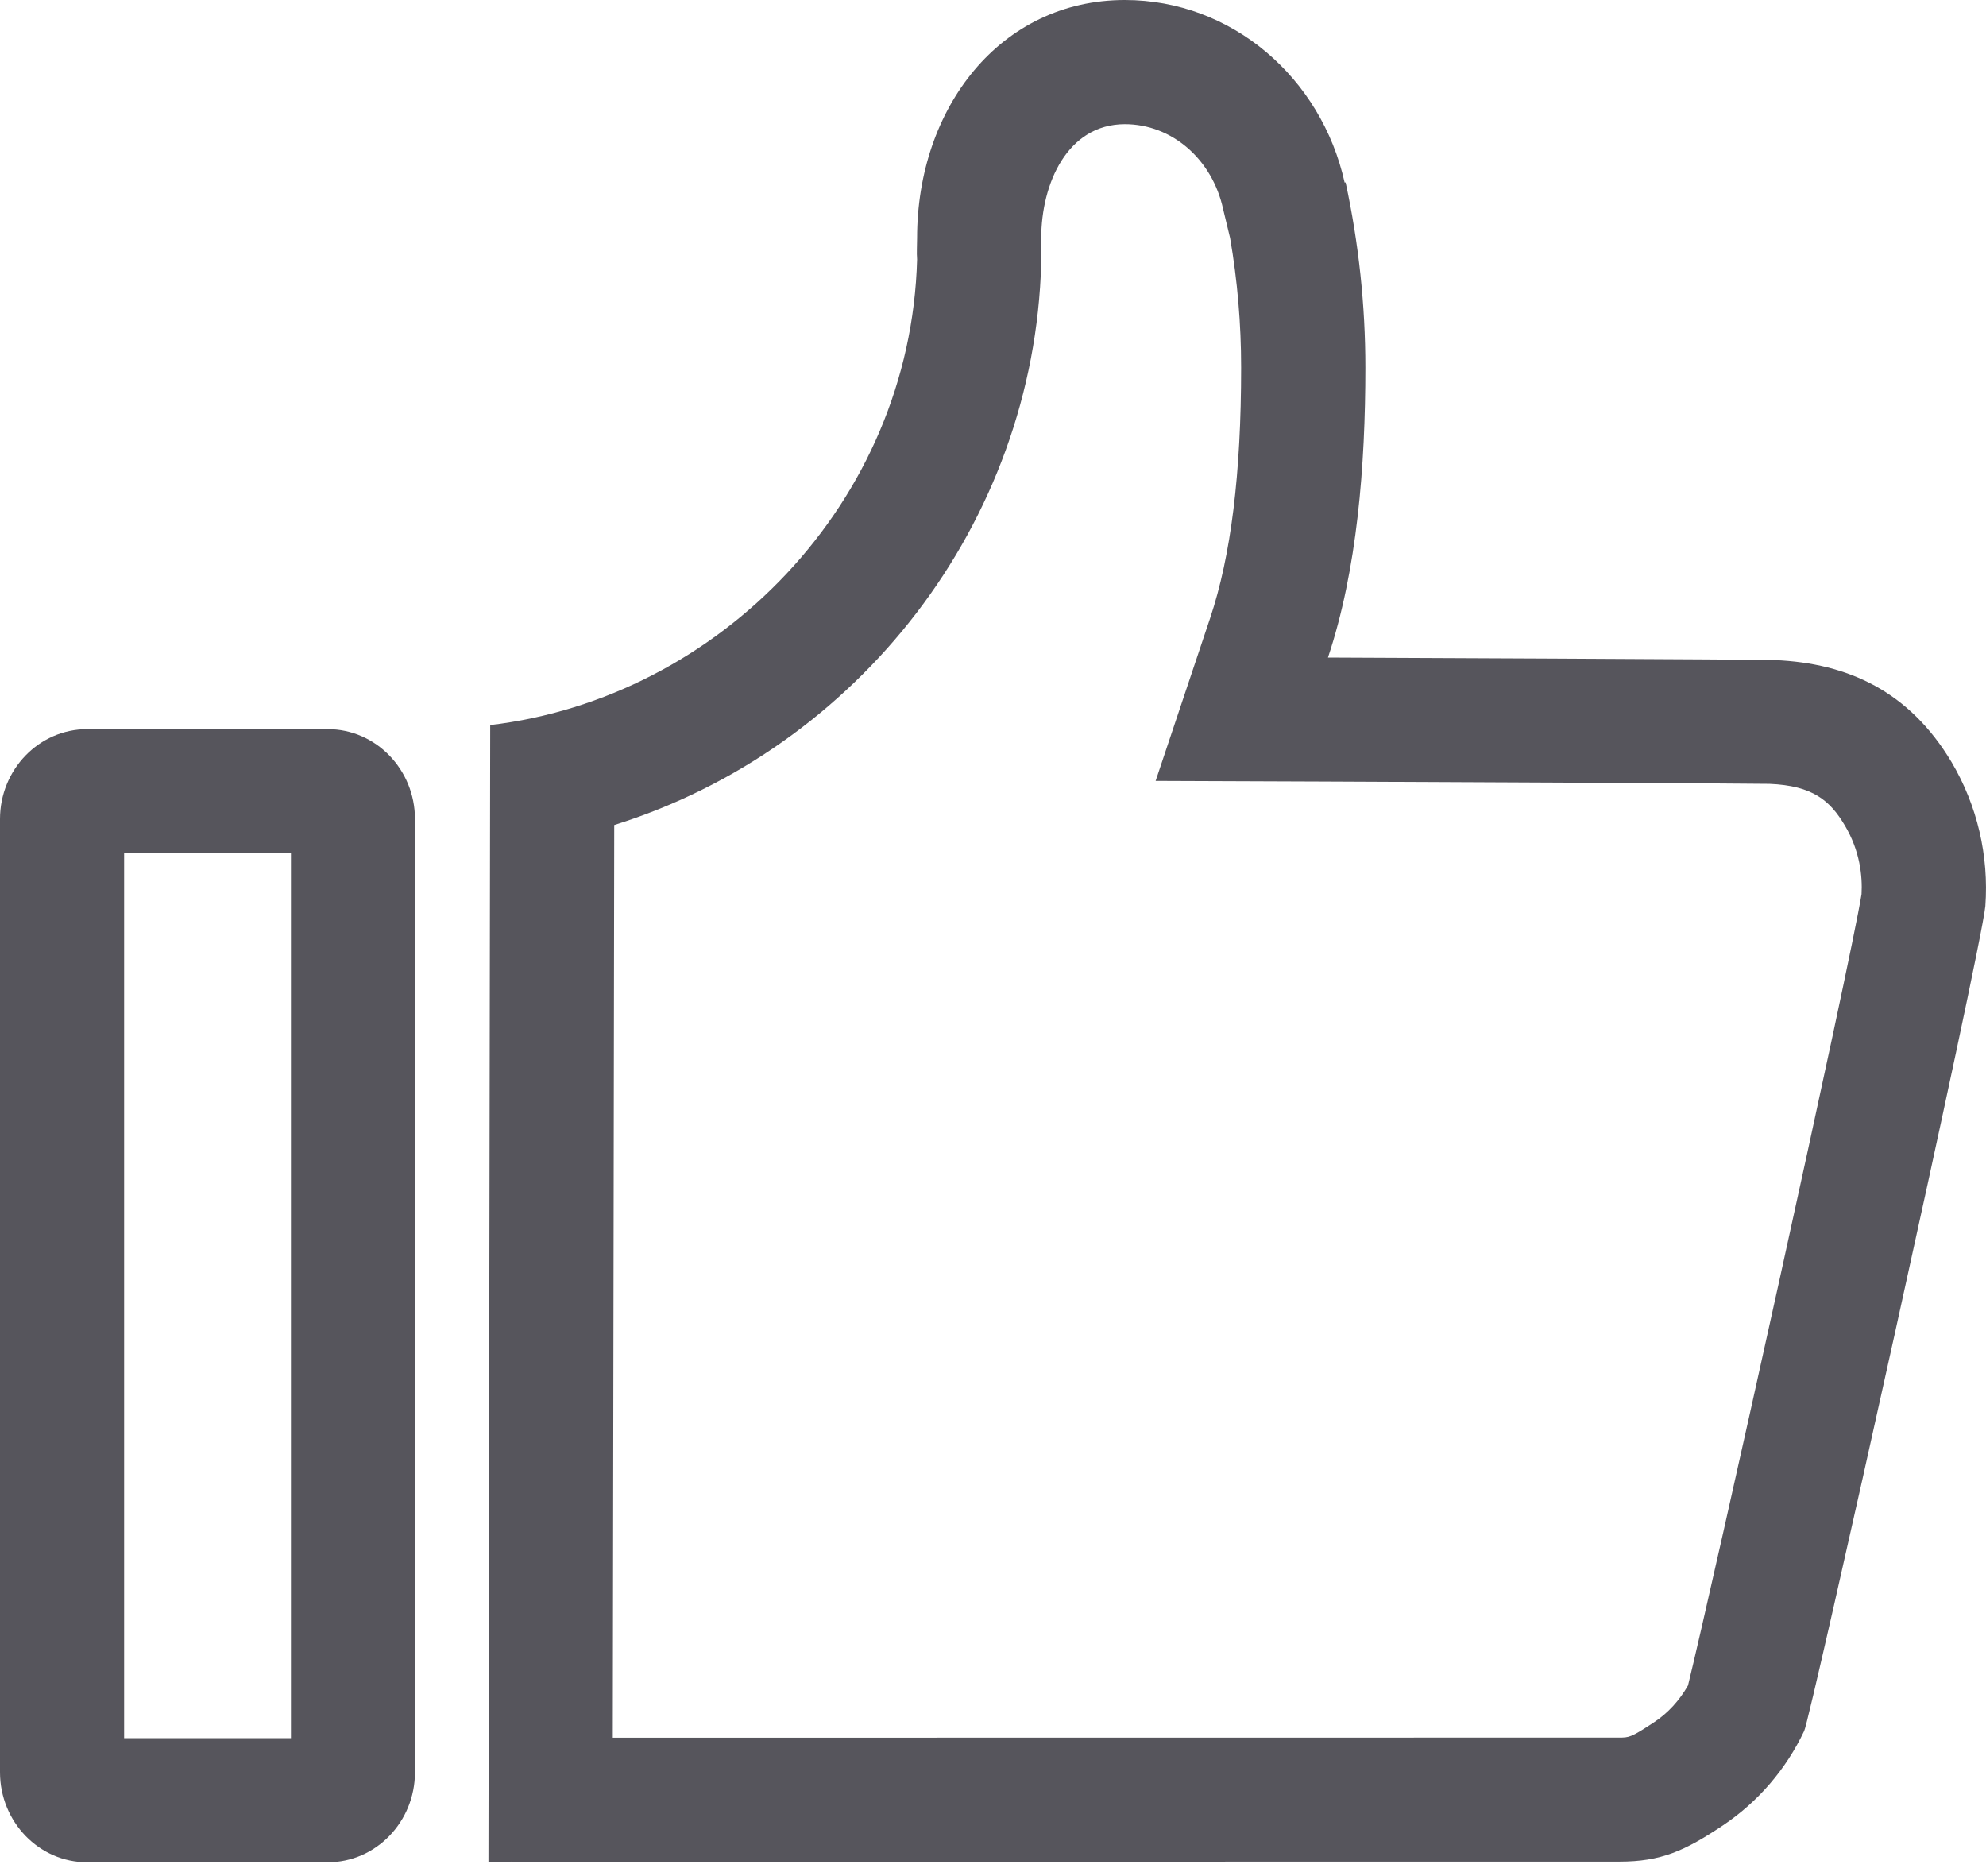 <svg width="18" height="17" viewBox="0 0 18 17" fill="none" xmlns="http://www.w3.org/2000/svg">
<path id="Vector" d="M10.195 1.125C10.62 1.125 10.988 1.442 11.086 1.896L11.149 2.157C11.216 2.545 11.249 2.937 11.249 3.33C11.249 4.294 11.157 5.036 10.968 5.601L10.474 7.076L12.03 7.082C13.533 7.089 15.818 7.099 16.038 7.103C16.43 7.119 16.587 7.255 16.72 7.479C16.858 7.71 16.881 7.94 16.872 8.102C16.771 8.735 15.51 14.418 15.299 15.273C15.221 15.41 15.116 15.524 14.993 15.605C14.781 15.745 14.767 15.745 14.671 15.745L5.554 15.746L5.567 7.476C7.77 6.786 9.374 4.747 9.437 2.381L9.439 2.32L9.435 2.279L9.436 2.255L9.437 2.158C9.438 1.661 9.675 1.126 10.195 1.125ZM2.637 15.75H1.125V7.732H2.637V15.75ZM10.195 0C9.065 0 8.312 0.979 8.312 2.157C8.312 2.224 8.307 2.287 8.312 2.351C8.253 4.555 6.513 6.326 4.443 6.57L4.427 16.87H4.629L4.638 16.869L4.647 16.87L14.677 16.869C15.056 16.869 15.27 16.771 15.614 16.542C15.933 16.329 16.188 16.032 16.352 15.685C16.398 15.617 17.953 8.627 17.994 8.211C18.027 7.755 17.921 7.3 17.688 6.906C17.306 6.267 16.753 6.009 16.085 5.981C16.05 5.975 12.036 5.958 12.036 5.958C12.301 5.165 12.375 4.22 12.375 3.331C12.375 2.767 12.315 2.204 12.196 1.653L12.187 1.654C11.976 0.706 11.166 -2.15941e-08 10.195 0ZM2.97 6.607H0.79C0.354 6.607 0 6.973 0 7.422V16.059C0 16.509 0.354 16.875 0.79 16.875H2.97C3.407 16.875 3.761 16.509 3.761 16.059V7.422C3.761 6.973 3.407 6.607 2.97 6.607ZM4.647 16.87H4.629L4.634 16.872H4.639C4.641 16.872 4.643 16.872 4.645 16.872C4.647 16.872 4.647 16.87 4.647 16.87Z" fill="#56555C"/>
</svg>

